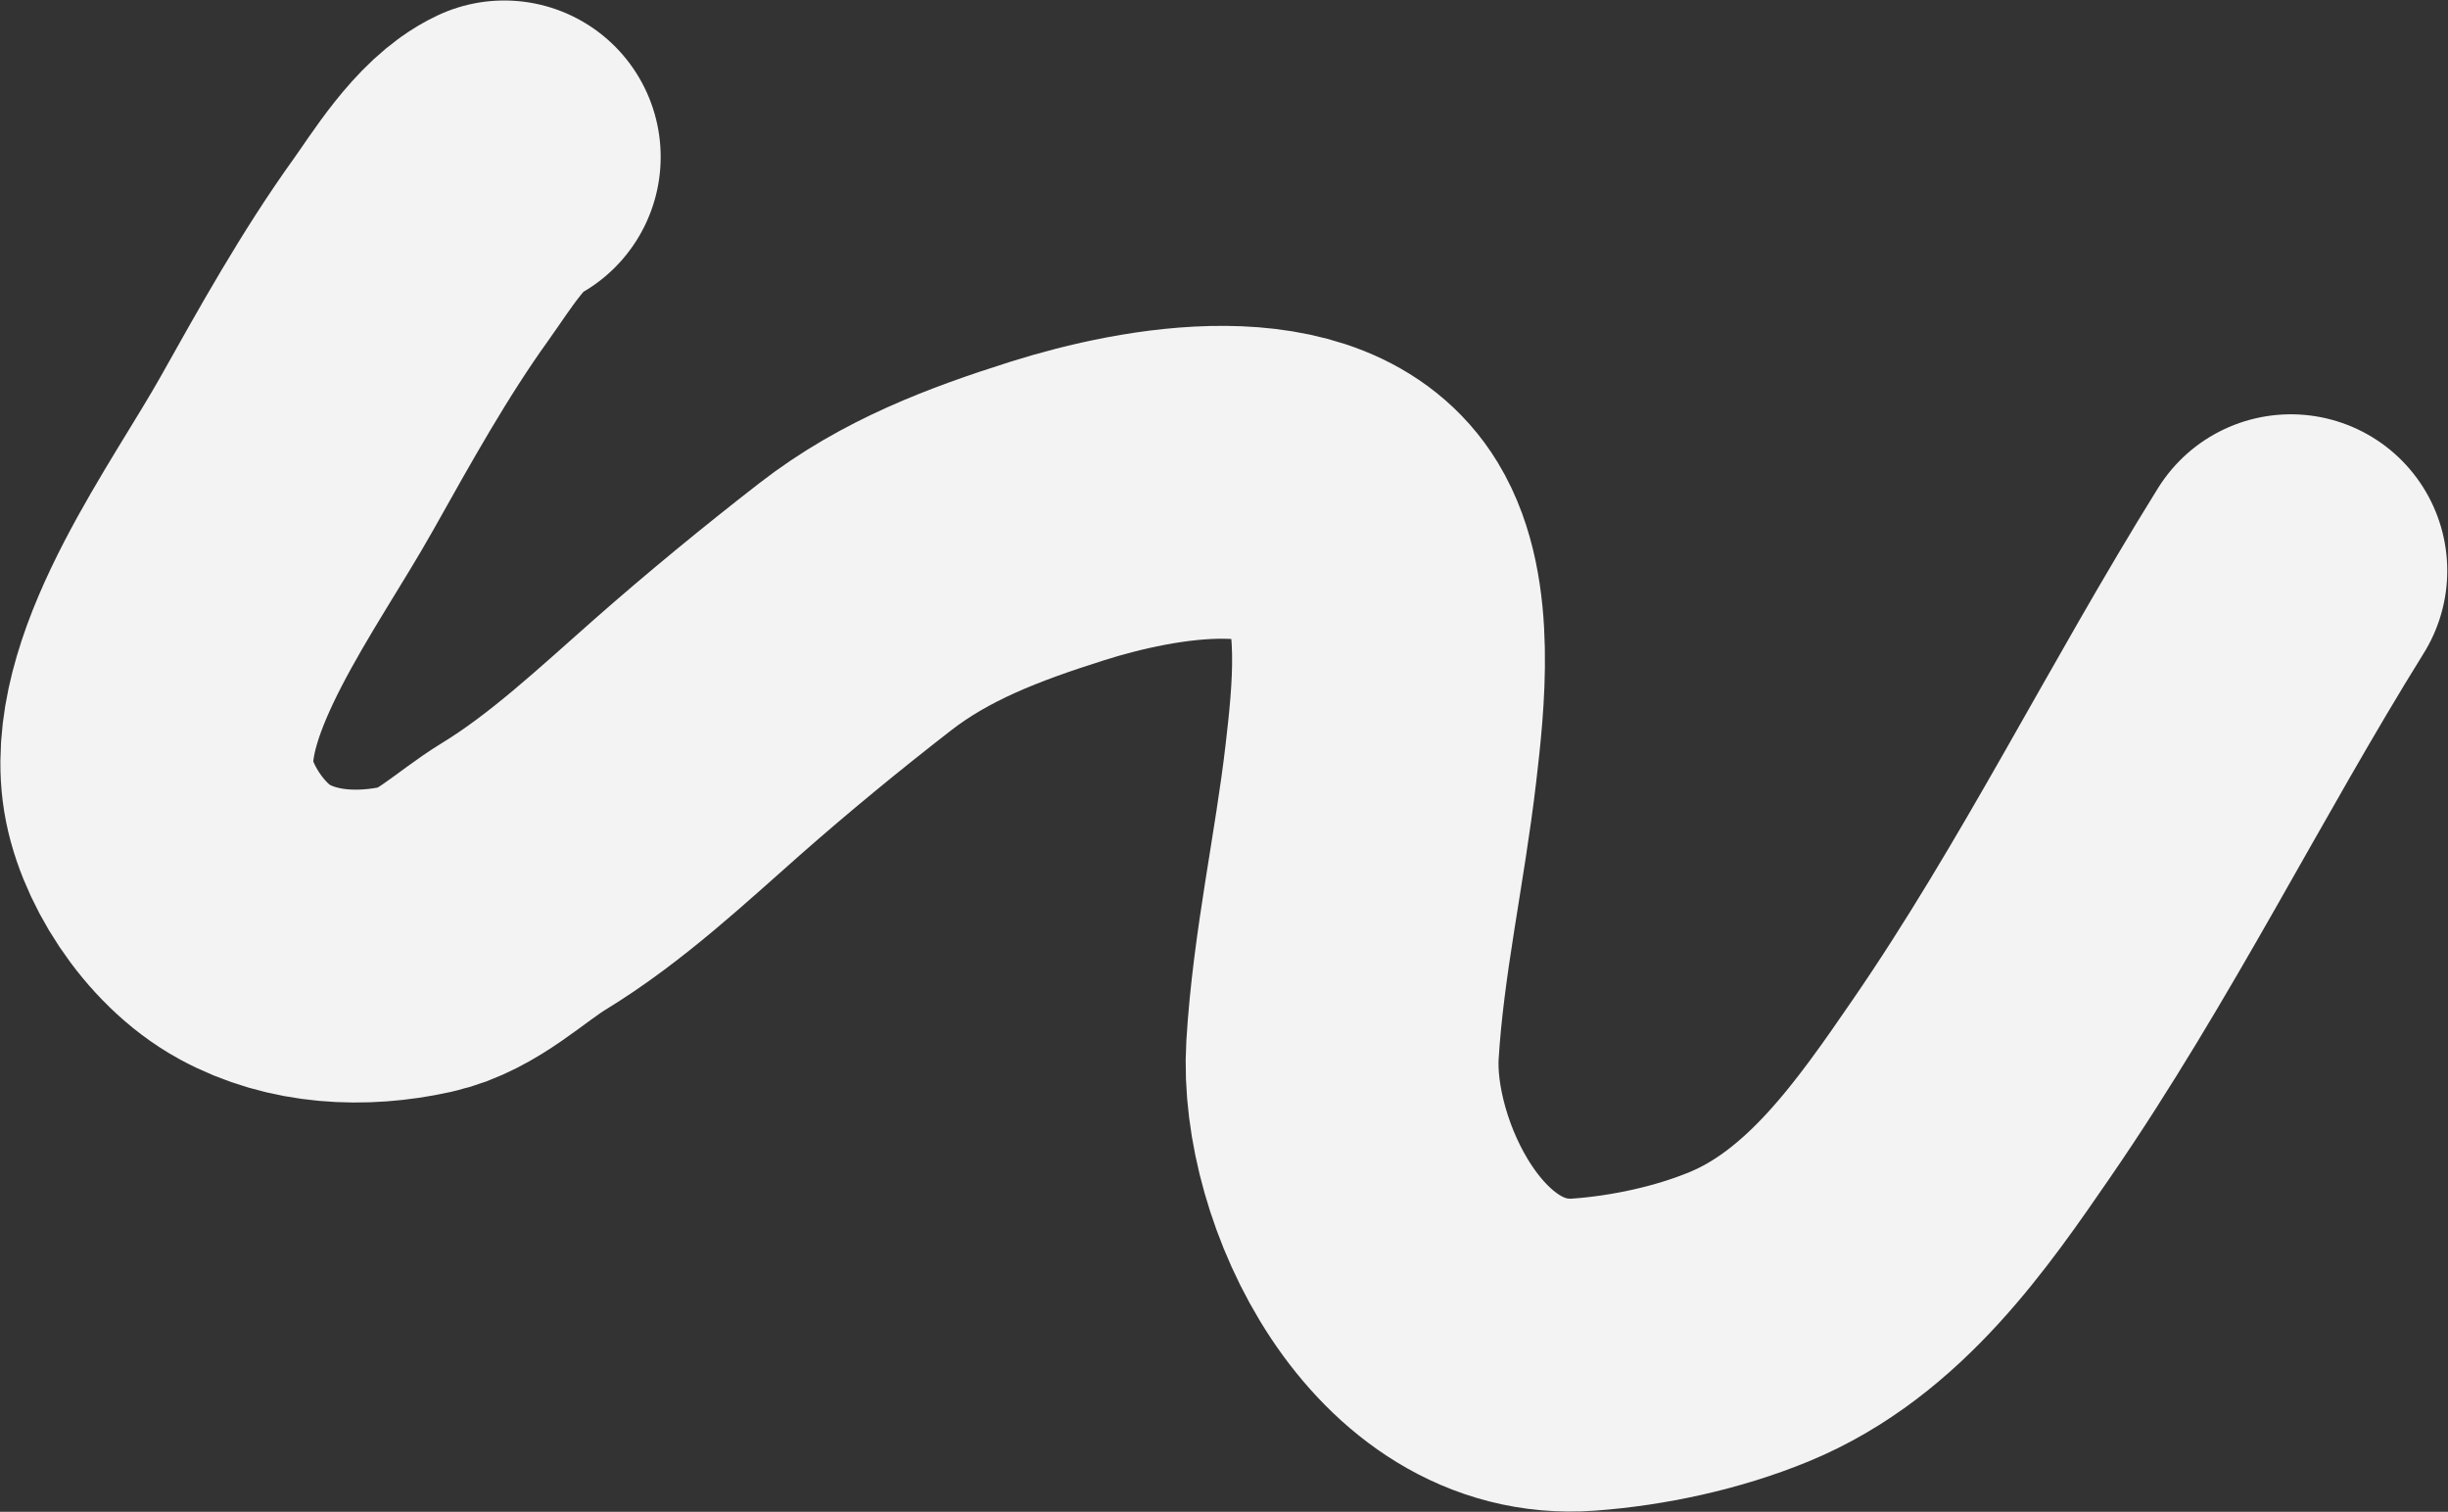 <?xml version="1.0" encoding="UTF-8"?> <svg xmlns="http://www.w3.org/2000/svg" width="1119" height="691" viewBox="0 0 1119 691" fill="none"><rect x="0" y="0" width="1119" height="691" fill="#333333" stroke="none"/><path d="M230.502 71.723C215.037 78.968 201.359 101.688 192.413 114.137C171.075 143.833 153.29 175.946 135.62 207.406C111.884 249.668 66.341 310.134 72.192 357.355C74.946 379.58 92.995 408.629 116.269 421.35C138.472 433.484 165.283 434.898 190.745 429.252C209.007 425.203 224.03 409.939 239.441 400.542C268.124 383.052 293.918 358.737 318.689 336.927C341.935 316.46 366.24 296.505 390.831 277.409C418.401 256 449.66 244.196 483.362 233.539C525.429 220.237 598.248 206.945 623.519 248.508C639.555 274.882 634.656 319.333 631.22 348.84C626.113 392.703 616.332 435.824 613.666 479.851C610.315 535.178 652.076 624.402 723.81 619.172C749.092 617.329 776.082 611.498 799.52 601.855C847.741 582.016 878.938 536.523 905.796 497.482C958.21 421.294 998.601 338.939 1047.16 260.864" stroke="#F3F3F3" stroke-width="143" stroke-linecap="round"></path></svg> 